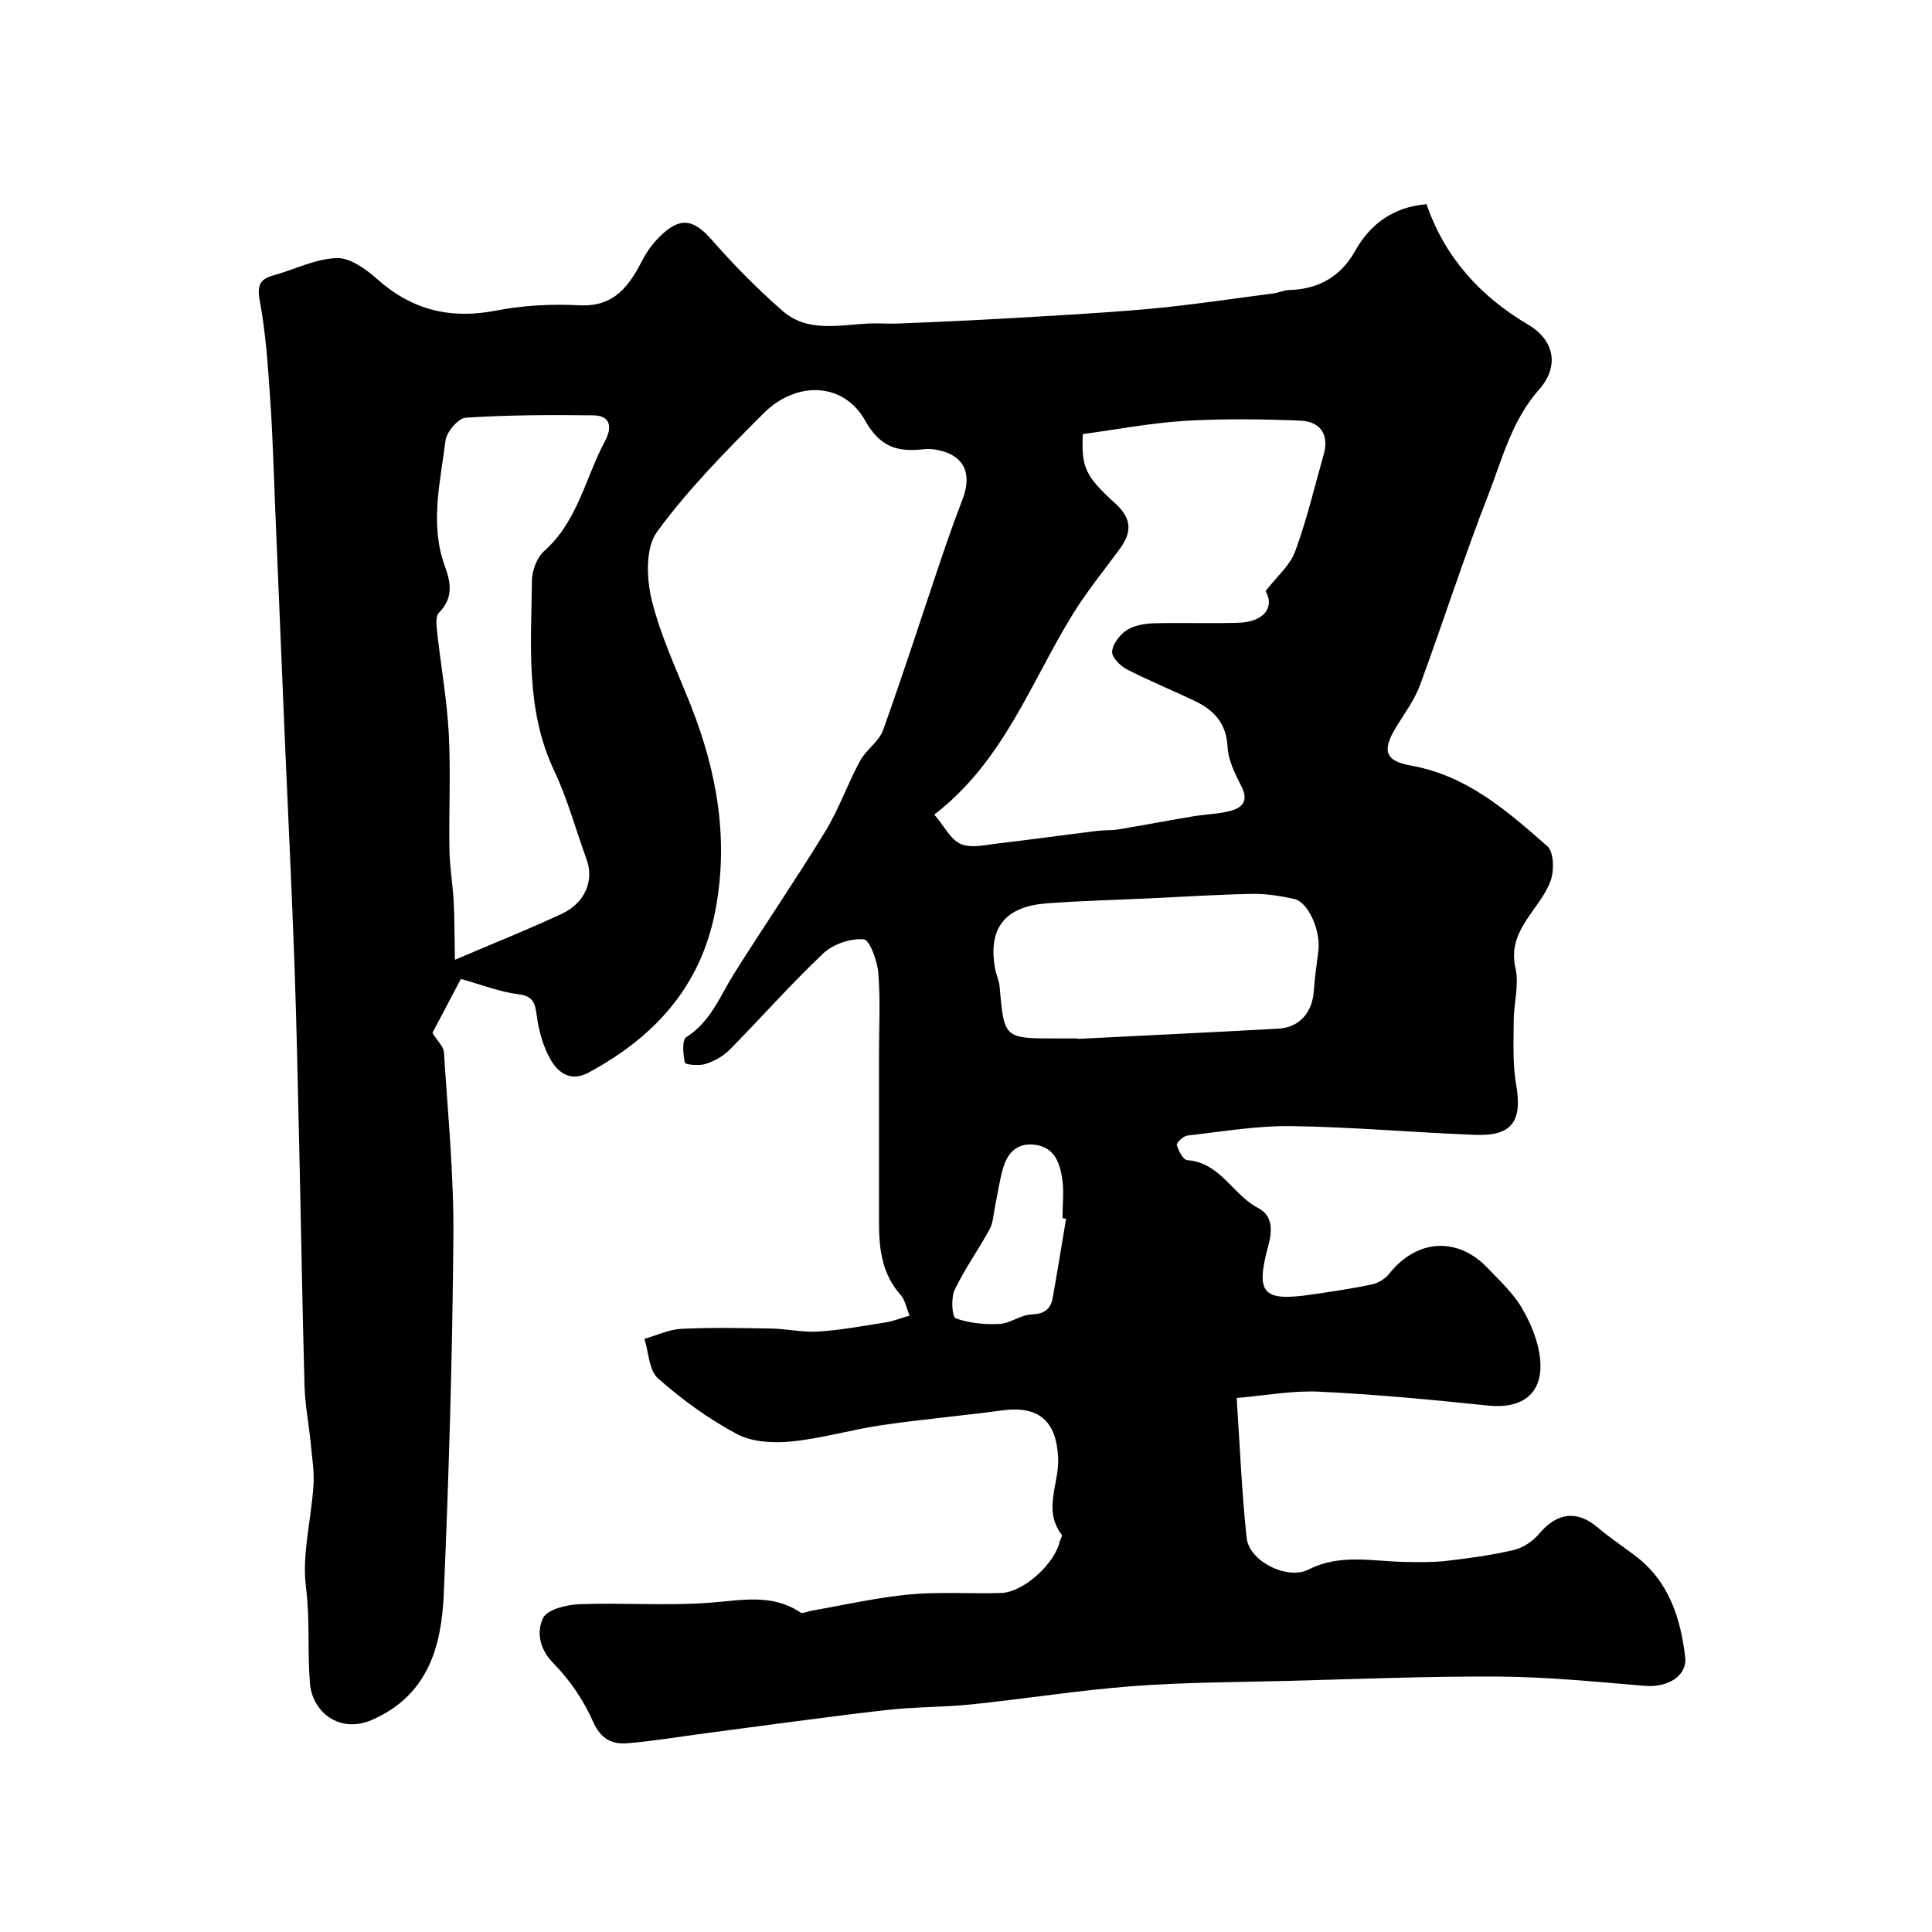 <svg enable-background="new 0 0 400 400" viewBox="0 0 400 400" xmlns="http://www.w3.org/2000/svg"><path d="m188.33 272.38c-.71-1.69-.96-3.28-1.87-4.29-3.91-4.37-4.48-9.62-4.47-15.1.01-11.66 0-23.33 0-34.99 0-5.53.31-11.08-.15-16.57-.21-2.52-1.78-6.84-3.03-6.95-2.72-.23-6.31.98-8.34 2.89-6.73 6.36-12.87 13.34-19.38 19.94-1.33 1.35-3.18 2.39-4.99 2.97-1.34.43-4.21.16-4.3-.26-.38-1.73-.64-4.71.29-5.29 5.06-3.19 6.96-8.49 9.89-13.15 6.2-9.86 12.8-19.48 18.87-29.42 2.82-4.61 4.62-9.84 7.2-14.61 1.25-2.32 3.92-4 4.78-6.39 4.26-11.87 8.11-23.89 12.16-35.85 1.35-4 2.78-7.98 4.29-11.92 2.16-5.63.11-9.42-5.74-10.33-.81-.13-1.67-.13-2.49-.03-5.27.58-8.87-.49-11.93-5.96-4.44-7.92-14.21-8.34-21.08-1.45-7.76 7.77-15.56 15.67-22.01 24.49-2.4 3.28-2.2 9.61-1.11 14.05 1.83 7.52 5.24 14.66 8.11 21.91 5.47 13.84 7.94 28 5 42.83-3.09 15.55-12.66 25.89-26.2 33.18-3.64 1.96-6.21.05-7.75-2.55-1.6-2.71-2.51-6.02-2.94-9.17-.36-2.66-.68-4.12-3.86-4.52-3.75-.46-7.37-1.91-11.86-3.16-1.88 3.57-4.07 7.72-5.89 11.17 1.04 1.69 2.3 2.81 2.38 4 .81 12.69 2.06 25.4 1.96 38.09-.2 24.7-.93 49.41-1.99 74.09-.47 10.91-3.3 21.02-14.9 26.07-6.6 2.87-12.32-1.57-12.81-7.59-.54-6.59.03-13.17-.82-19.88-.87-6.85 1.1-14.04 1.55-21.1.19-2.93-.3-5.9-.59-8.85-.38-3.91-1.15-7.81-1.26-11.72-.45-15.93-.69-31.86-1.06-47.8-.3-13.13-.56-26.26-1.02-39.39-.55-15.37-1.31-30.73-1.97-46.09-.68-16.03-1.33-32.07-2.01-48.1-.32-7.6-.51-15.21-1.04-22.8-.47-6.87-.91-13.78-2.17-20.52-.61-3.28.07-4.48 2.94-5.28 4.35-1.22 8.64-3.41 13-3.55 2.8-.09 6.09 2.33 8.45 4.42 7.21 6.4 15.18 8.29 24.62 6.44 5.61-1.1 11.51-1.37 17.24-1.08 7.34.36 10.32-4.21 13.13-9.62.89-1.72 2.14-3.34 3.53-4.7 4.19-4.1 6.92-3.51 10.73.83 4.54 5.17 9.42 10.12 14.6 14.65 5.16 4.51 11.65 2.92 17.76 2.61 2.01-.1 4.04.09 6.06.01 7.12-.3 14.24-.59 21.35-1 10.2-.6 20.42-1.11 30.59-2.03 8.62-.78 17.2-2.09 25.79-3.2 1.12-.14 2.21-.68 3.33-.71 6.06-.17 10.66-2.75 13.64-8.06 3.22-5.73 7.99-9.13 14.81-9.72 3.73 10.89 10.99 19.01 21.06 24.96 5.4 3.19 6.5 8.61 2.25 13.41-5.66 6.39-7.61 14.33-10.53 21.82-5.07 12.99-9.32 26.31-14.14 39.4-1.1 2.99-3.08 5.68-4.78 8.42-3.1 4.99-2.63 7.25 2.92 8.23 11.59 2.05 19.92 9.39 28.22 16.68 1.35 1.18 1.45 4.94.73 7.03-1.02 2.99-3.31 5.56-5.07 8.3-1.96 3.04-3.14 5.96-2.24 9.96.76 3.41-.35 7.2-.37 10.82-.02 4.42-.25 8.93.5 13.24 1.31 7.53-.79 10.71-8.42 10.42-12.71-.47-25.39-1.64-38.1-1.81-7.19-.1-14.4 1.15-21.58 1.96-.83.09-2.29 1.54-2.16 1.96.36 1.2 1.33 3.07 2.18 3.13 6.84.49 9.39 7.16 14.65 9.9 3.11 1.61 2.95 4.74 2.1 7.88-2.66 9.83-1.14 11.52 8.91 10.05 4.2-.61 8.4-1.22 12.54-2.1 1.31-.28 2.77-1.16 3.6-2.21 5.69-7.21 14.16-7.77 20.46-1.11 2.49 2.63 5.25 5.17 7.04 8.25 1.83 3.15 3.36 6.83 3.73 10.4.76 7.23-3.59 10.51-10.88 9.74-11.6-1.22-23.23-2.31-34.87-2.87-5.52-.27-11.11.81-17.06 1.31.65 9.7 1.04 19.37 2.06 28.96.52 4.87 8.46 8.79 12.81 6.56 6.5-3.32 13.23-1.71 19.92-1.58 2.89.06 5.82.11 8.68-.22 4.69-.55 9.4-1.18 13.98-2.27 1.91-.46 3.92-1.84 5.2-3.37 3.68-4.39 7.86-4.9 12.12-1.26 2.48 2.12 5.23 3.92 7.82 5.9 6.89 5.26 9.3 12.77 10.27 20.91.46 3.86-3.55 6.37-8.35 5.97-10.02-.83-20.05-1.85-30.08-1.92-14.76-.1-29.53.52-44.3.9-10.6.27-21.23.28-31.79 1.09-11.09.85-22.11 2.61-33.18 3.76-5.93.61-11.93.51-17.84 1.19-12.34 1.42-24.65 3.14-36.97 4.75-5.51.72-10.99 1.66-16.52 2.11-3.19.26-5.49-.88-7.08-4.47-1.94-4.39-4.81-8.63-8.18-12.05-2.99-3.03-3.53-6.58-2.17-9.41.86-1.79 4.9-2.76 7.56-2.86 8.98-.34 18.03.37 26.97-.3 6.49-.49 12.79-1.95 18.74 2 .48.32 1.54-.22 2.33-.36 6.72-1.16 13.41-2.71 20.18-3.35 6.3-.6 12.7-.11 19.05-.31 4.63-.15 11.06-5.99 12.16-10.7.11-.47.57-1.13.41-1.34-3.97-5.09-.55-10.56-.76-15.81-.31-7.73-3.97-10.99-11.62-9.95-8.28 1.12-16.61 1.84-24.87 3.05-6.28.92-12.44 2.76-18.73 3.38-3.71.37-8.1.15-11.27-1.53-5.86-3.11-11.36-7.13-16.35-11.52-1.89-1.66-1.93-5.41-2.82-8.2 2.55-.72 5.08-1.94 7.67-2.07 6.18-.3 12.39-.17 18.59-.06 3.28.06 6.58.84 9.83.62 4.68-.31 9.32-1.18 13.97-1.91 1.42-.23 2.8-.79 4.85-1.39zm35.85-182.51c-.26 6.73.32 8.57 6.7 14.34 3.69 3.34 3.38 6.17.8 9.65-3.29 4.46-6.8 8.78-9.69 13.49-8.68 14.16-14.29 30.35-28.56 41.3 2.12 2.46 3.43 5.24 5.54 6.11 2.22.91 5.21.14 7.83-.16 6.81-.79 13.6-1.74 20.41-2.58 1.48-.18 2.99-.07 4.46-.32 5.11-.85 10.2-1.83 15.3-2.68 2.57-.43 5.23-.47 7.73-1.12s3.86-2.08 2.34-5.06c-1.31-2.57-2.74-5.4-2.88-8.18-.24-4.84-2.76-7.59-6.69-9.48-4.7-2.26-9.55-4.22-14.18-6.61-1.36-.7-3.14-2.51-3.04-3.68.13-1.58 1.59-3.48 3.01-4.41 1.53-1 3.68-1.37 5.58-1.43 5.85-.17 11.7.07 17.55-.11 5.5-.17 7.52-3.38 5.63-6.56 2.28-2.96 5.04-5.27 6.12-8.2 2.41-6.51 3.99-13.32 5.9-20.02 1.22-4.27-.75-6.9-4.81-7.07-8-.33-16.05-.42-24.03.05-6.97.44-13.88 1.77-21.02 2.73zm-130 108.85c8.43-3.6 15.38-6.37 22.14-9.53 4.87-2.27 6.71-6.95 5.12-11.29-2.24-6.1-3.92-12.45-6.69-18.3-6-12.66-4.76-26.05-4.62-39.33.02-2.11 1.01-4.84 2.53-6.18 6.97-6.17 8.53-15.18 12.63-22.84 1.44-2.69 1.21-5.21-2.42-5.26-8.81-.11-17.64-.08-26.43.49-1.56.1-3.99 2.95-4.21 4.75-1.07 8.65-3.3 17.4-.1 26.07 1.28 3.46 1.69 6.56-1.25 9.56-.74.76-.52 2.7-.37 4.06.77 6.98 2.03 13.93 2.4 20.93.43 8 0 16.04.14 24.06.06 3.6.69 7.18.88 10.78.19 3.66.16 7.35.25 12.03zm128.99 16.28v.09c13.84-.7 27.68-1.36 41.52-2.12 4.3-.24 7-3.3 7.32-7.76.2-2.76.56-5.52.93-8.26.56-4.18-2.03-10.19-5.01-10.84-2.86-.62-5.83-1.1-8.74-1.04-7.09.13-14.17.6-21.26.93-7.11.33-14.24.5-21.33 1.04-8.61.66-12.09 5.24-10.57 13.51.23 1.27.82 2.5.93 3.78.95 10.67.93 10.67 11.72 10.67zm-2.45 37.33c-.25-.04-.49-.08-.74-.12 0-2.83.36-5.71-.1-8.46-.5-3.03-1.6-6.11-5.36-6.7s-5.88 1.47-6.84 4.79c-.76 2.63-1.13 5.37-1.69 8.06-.32 1.55-.37 3.27-1.1 4.61-2.32 4.25-5.18 8.22-7.25 12.57-.78 1.65-.52 5.59.21 5.86 2.82 1.01 6.03 1.32 9.07 1.17 2.23-.11 4.38-1.88 6.6-1.96 2.63-.09 4-1.04 4.43-3.43.98-5.46 1.85-10.93 2.77-16.39z" fill="#010000"/></svg>